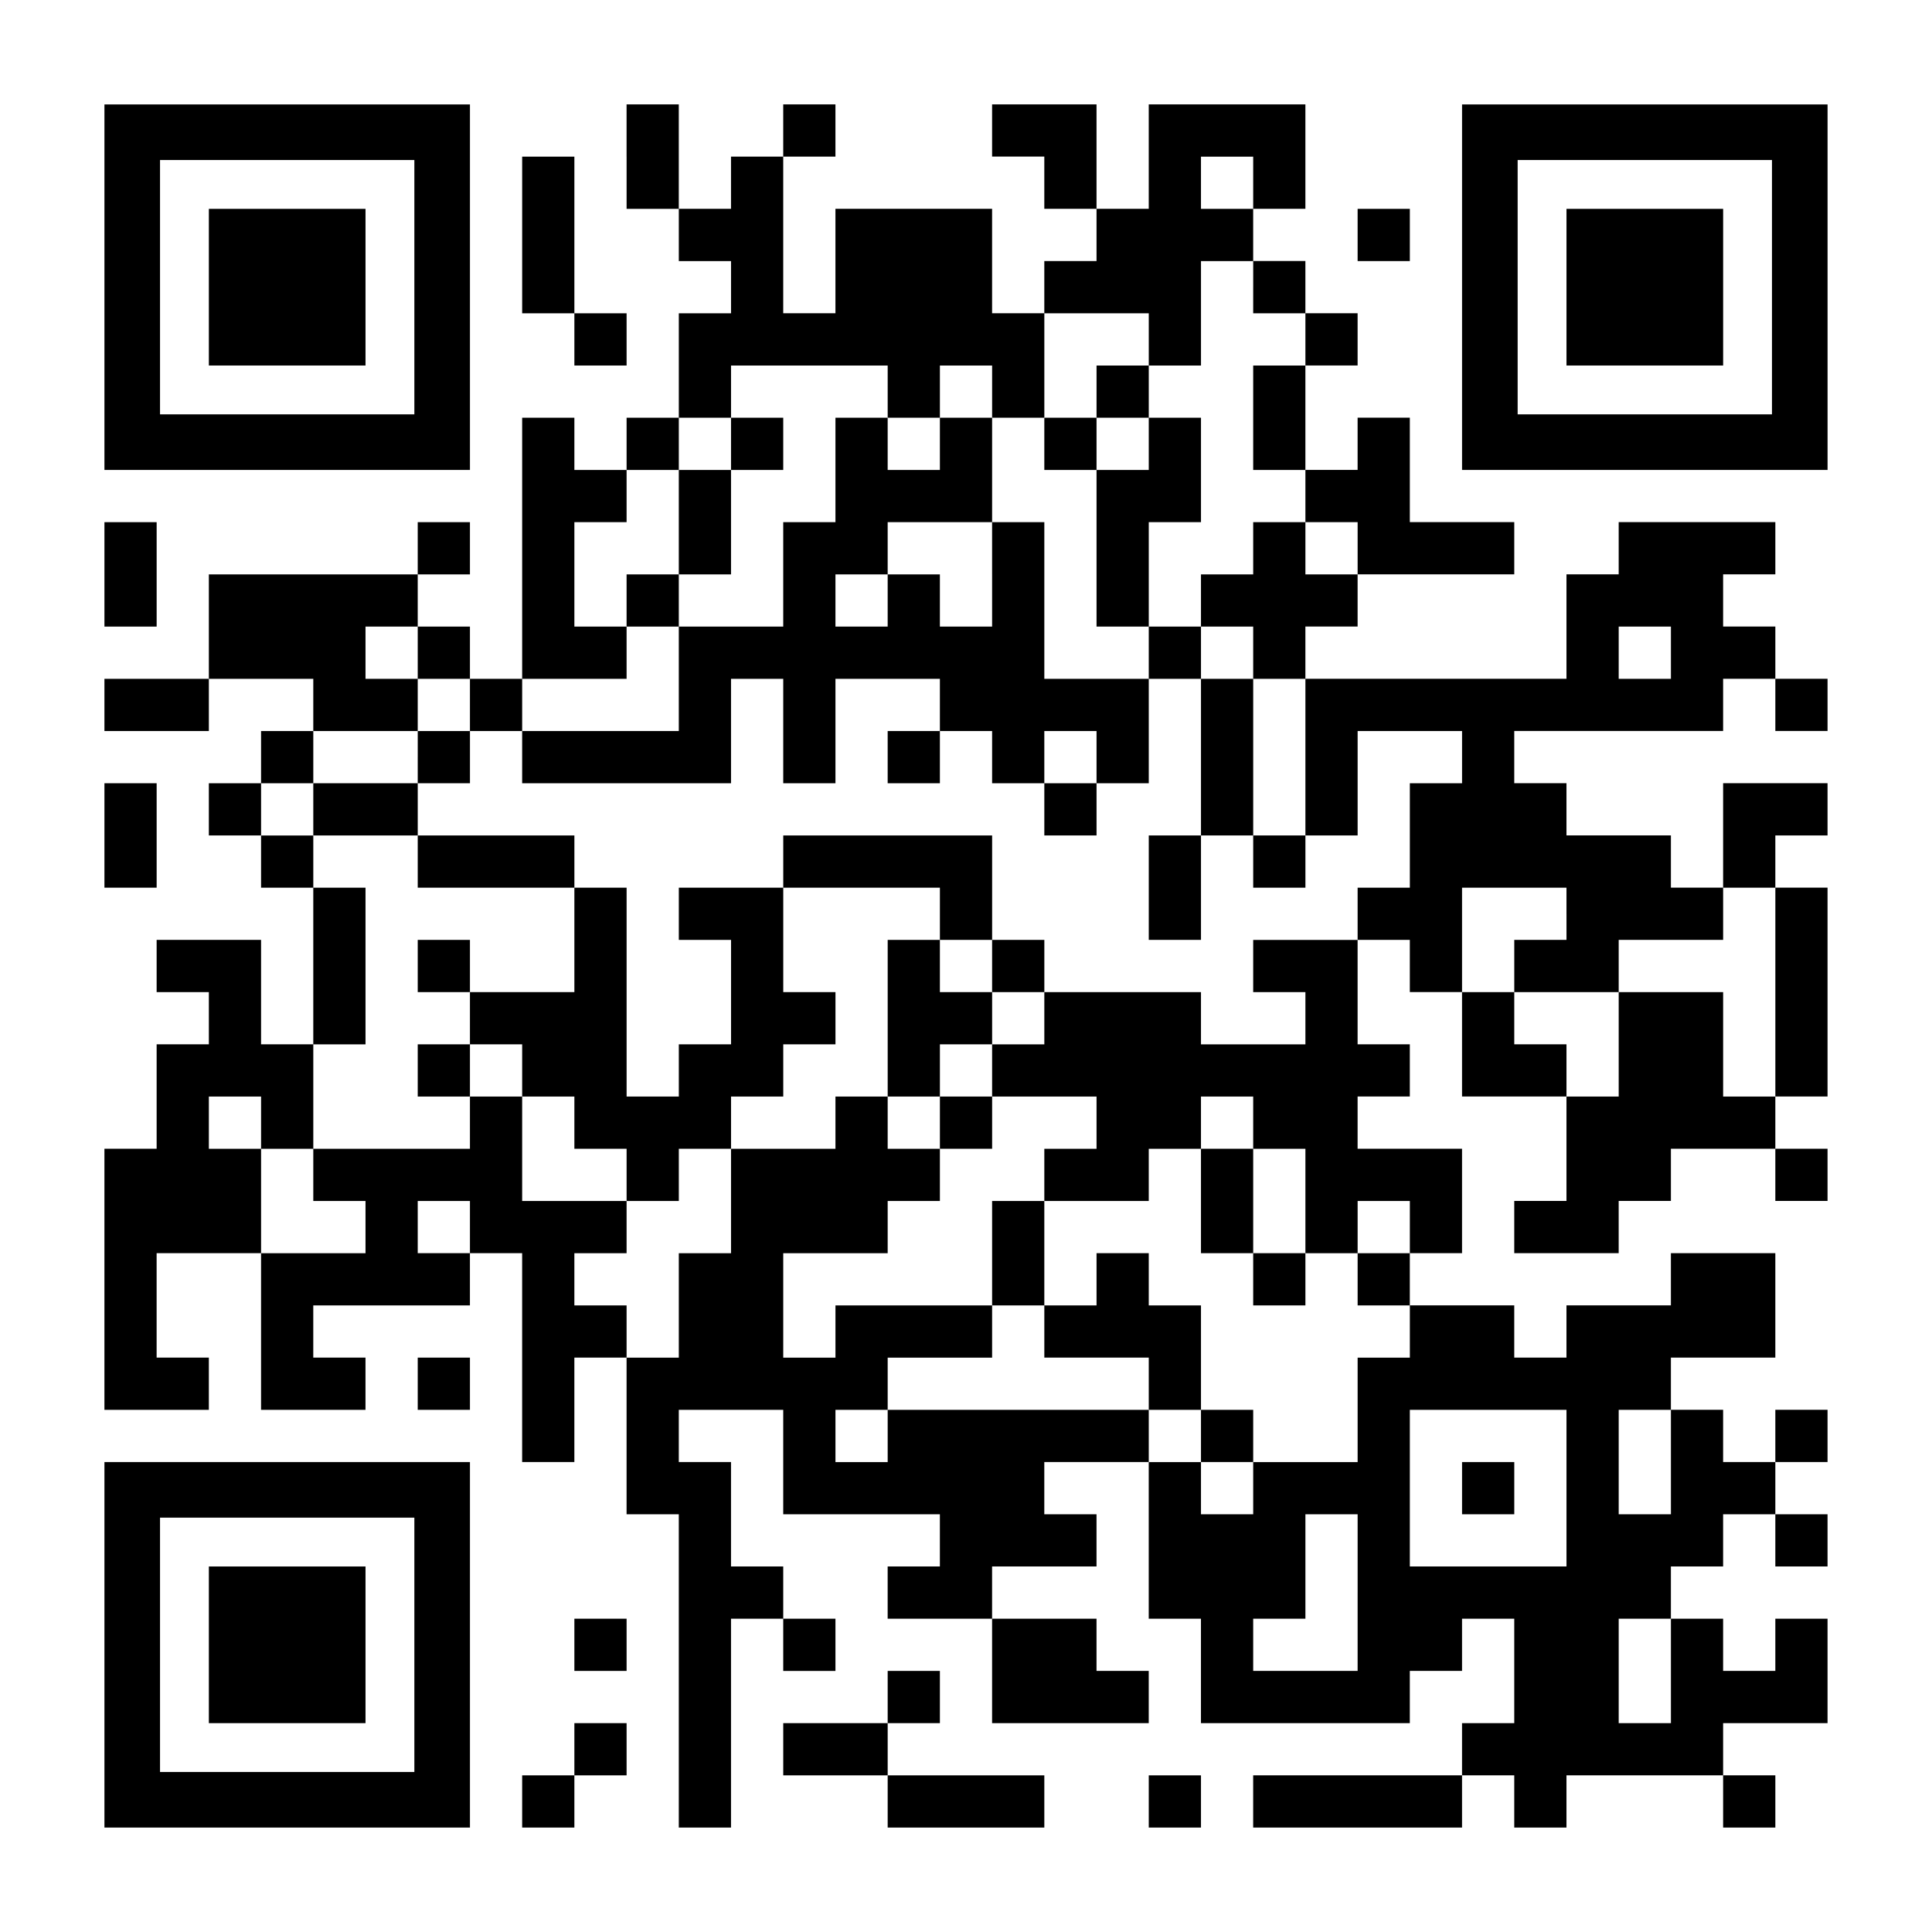 <?xml version="1.0" encoding="UTF-8" standalone="yes"?>
<svg version="1.0" xmlns="http://www.w3.org/2000/svg" width="1147px" height="1147px" viewBox="0 0 1147 1147" preserveAspectRatio="xMidYMid meet">
  <g transform="translate(0,1147) scale(0.1,-0.1)" fill="#000000" stroke="none">
    <path d="M620 9765 l0 -1085 1085 0 1085 0 0 1085 0 1085 -1085 0 -1085 0 0
-1085z m1840 0 l0 -755 -755 0 -755 0 0 755 0 755 755 0 755 0 0 -755z"/>
    <path d="M1240 9765 l0 -465 465 0 465 0 0 465 0 465 -465 0 -465 0 0 -465z"/>
    <path d="M3720 10540 l0 -310 155 0 155 0 0 -155 0 -155 155 0 155 0 0 -155 0
-155 -155 0 -155 0 0 -310 0 -310 -155 0 -155 0 0 -155 0 -155 -155 0 -155 0
0 155 0 155 -155 0 -155 0 0 -775 0 -775 -155 0 -155 0 0 155 0 155 -155 0
-155 0 0 155 0 155 155 0 155 0 0 155 0 155 -155 0 -155 0 0 -155 0 -155 -620
0 -620 0 0 -310 0 -310 -310 0 -310 0 0 -155 0 -155 310 0 310 0 0 155 0 155
310 0 310 0 0 -155 0 -155 -155 0 -155 0 0 -155 0 -155 -155 0 -155 0 0 -155
0 -155 155 0 155 0 0 -155 0 -155 155 0 155 0 0 -465 0 -465 -155 0 -155 0 0
310 0 310 -310 0 -310 0 0 -155 0 -155 155 0 155 0 0 -155 0 -155 -155 0 -155
0 0 -310 0 -310 -155 0 -155 0 0 -775 0 -775 310 0 310 0 0 155 0 155 -155 0
-155 0 0 310 0 310 310 0 310 0 0 -465 0 -465 310 0 310 0 0 155 0 155 -155 0
-155 0 0 155 0 155 465 0 465 0 0 155 0 155 155 0 155 0 0 -620 0 -620 155 0
155 0 0 310 0 310 155 0 155 0 0 -465 0 -465 155 0 155 0 0 -930 0 -930 155 0
155 0 0 620 0 620 155 0 155 0 0 -155 0 -155 155 0 155 0 0 155 0 155 -155 0
-155 0 0 155 0 155 -155 0 -155 0 0 310 0 310 -155 0 -155 0 0 155 0 155 310
0 310 0 0 -310 0 -310 465 0 465 0 0 -155 0 -155 -155 0 -155 0 0 -155 0 -155
310 0 310 0 0 -310 0 -310 465 0 465 0 0 155 0 155 -155 0 -155 0 0 155 0 155
-310 0 -310 0 0 155 0 155 310 0 310 0 0 155 0 155 -155 0 -155 0 0 155 0 155
310 0 310 0 0 -465 0 -465 155 0 155 0 0 -310 0 -310 620 0 620 0 0 155 0 155
155 0 155 0 0 155 0 155 155 0 155 0 0 -310 0 -310 -155 0 -155 0 0 -155 0
-155 -620 0 -620 0 0 -155 0 -155 620 0 620 0 0 155 0 155 155 0 155 0 0 -155
0 -155 155 0 155 0 0 155 0 155 465 0 465 0 0 -155 0 -155 155 0 155 0 0 155
0 155 -155 0 -155 0 0 155 0 155 310 0 310 0 0 310 0 310 -155 0 -155 0 0
-155 0 -155 -155 0 -155 0 0 155 0 155 -155 0 -155 0 0 155 0 155 155 0 155 0
0 155 0 155 155 0 155 0 0 -155 0 -155 155 0 155 0 0 155 0 155 -155 0 -155 0
0 155 0 155 155 0 155 0 0 155 0 155 -155 0 -155 0 0 -155 0 -155 -155 0 -155
0 0 155 0 155 -155 0 -155 0 0 155 0 155 310 0 310 0 0 310 0 310 -310 0 -310
0 0 -155 0 -155 -310 0 -310 0 0 -155 0 -155 -155 0 -155 0 0 155 0 155 -310
0 -310 0 0 155 0 155 155 0 155 0 0 310 0 310 -310 0 -310 0 0 155 0 155 155
0 155 0 0 155 0 155 -155 0 -155 0 0 310 0 310 155 0 155 0 0 -155 0 -155 155
0 155 0 0 -310 0 -310 310 0 310 0 0 -310 0 -310 -155 0 -155 0 0 -155 0 -155
310 0 310 0 0 155 0 155 155 0 155 0 0 155 0 155 310 0 310 0 0 -155 0 -155
155 0 155 0 0 155 0 155 -155 0 -155 0 0 155 0 155 155 0 155 0 0 620 0 620
-155 0 -155 0 0 155 0 155 155 0 155 0 0 155 0 155 -310 0 -310 0 0 -310 0
-310 -155 0 -155 0 0 155 0 155 -310 0 -310 0 0 155 0 155 -155 0 -155 0 0
155 0 155 620 0 620 0 0 155 0 155 155 0 155 0 0 -155 0 -155 155 0 155 0 0
155 0 155 -155 0 -155 0 0 155 0 155 -155 0 -155 0 0 155 0 155 155 0 155 0 0
155 0 155 -465 0 -465 0 0 -155 0 -155 -155 0 -155 0 0 -310 0 -310 -775 0
-775 0 0 155 0 155 155 0 155 0 0 155 0 155 465 0 465 0 0 155 0 155 -310 0
-310 0 0 310 0 310 -155 0 -155 0 0 -155 0 -155 -155 0 -155 0 0 310 0 310
155 0 155 0 0 155 0 155 -155 0 -155 0 0 155 0 155 -155 0 -155 0 0 155 0 155
155 0 155 0 0 310 0 310 -465 0 -465 0 0 -310 0 -310 -155 0 -155 0 0 310 0
310 -310 0 -310 0 0 -155 0 -155 155 0 155 0 0 -155 0 -155 155 0 155 0 0
-155 0 -155 -155 0 -155 0 0 -155 0 -155 -155 0 -155 0 0 310 0 310 -465 0
-465 0 0 -310 0 -310 -155 0 -155 0 0 465 0 465 155 0 155 0 0 155 0 155 -155
0 -155 0 0 -155 0 -155 -155 0 -155 0 0 -155 0 -155 -155 0 -155 0 0 310 0
310 -155 0 -155 0 0 -310z m3720 -155 l0 -155 -155 0 -155 0 0 155 0 155 155
0 155 0 0 -155z m0 -620 l0 -155 155 0 155 0 0 -155 0 -155 -155 0 -155 0 0
-310 0 -310 155 0 155 0 0 -155 0 -155 155 0 155 0 0 -155 0 -155 -155 0 -155
0 0 155 0 155 -155 0 -155 0 0 -155 0 -155 -155 0 -155 0 0 -155 0 -155 155 0
155 0 0 -155 0 -155 155 0 155 0 0 -465 0 -465 155 0 155 0 0 310 0 310 310 0
310 0 0 -155 0 -155 -155 0 -155 0 0 -310 0 -310 -155 0 -155 0 0 -155 0 -155
-310 0 -310 0 0 -155 0 -155 155 0 155 0 0 -155 0 -155 -310 0 -310 0 0 155 0
155 -465 0 -465 0 0 -155 0 -155 -155 0 -155 0 0 -155 0 -155 310 0 310 0 0
-155 0 -155 -155 0 -155 0 0 -155 0 -155 310 0 310 0 0 155 0 155 155 0 155 0
0 155 0 155 155 0 155 0 0 -155 0 -155 155 0 155 0 0 -310 0 -310 155 0 155 0
0 155 0 155 155 0 155 0 0 -155 0 -155 -155 0 -155 0 0 -155 0 -155 155 0 155
0 0 -155 0 -155 -155 0 -155 0 0 -310 0 -310 -310 0 -310 0 0 -155 0 -155
-155 0 -155 0 0 155 0 155 -155 0 -155 0 0 155 0 155 -775 0 -775 0 0 -155 0
-155 -155 0 -155 0 0 155 0 155 155 0 155 0 0 155 0 155 310 0 310 0 0 155 0
155 -465 0 -465 0 0 -155 0 -155 -155 0 -155 0 0 310 0 310 310 0 310 0 0 155
0 155 155 0 155 0 0 155 0 155 -155 0 -155 0 0 155 0 155 -155 0 -155 0 0
-155 0 -155 -310 0 -310 0 0 -310 0 -310 -155 0 -155 0 0 -310 0 -310 -155 0
-155 0 0 155 0 155 -155 0 -155 0 0 155 0 155 155 0 155 0 0 155 0 155 -310 0
-310 0 0 310 0 310 -155 0 -155 0 0 -155 0 -155 -465 0 -465 0 0 -155 0 -155
155 0 155 0 0 -155 0 -155 -310 0 -310 0 0 310 0 310 -155 0 -155 0 0 155 0
155 155 0 155 0 0 -155 0 -155 155 0 155 0 0 310 0 310 155 0 155 0 0 465 0
465 -155 0 -155 0 0 155 0 155 -155 0 -155 0 0 155 0 155 155 0 155 0 0 155 0
155 310 0 310 0 0 155 0 155 -155 0 -155 0 0 155 0 155 155 0 155 0 0 -155 0
-155 155 0 155 0 0 -155 0 -155 155 0 155 0 0 155 0 155 310 0 310 0 0 155 0
155 -155 0 -155 0 0 310 0 310 155 0 155 0 0 155 0 155 155 0 155 0 0 155 0
155 155 0 155 0 0 155 0 155 465 0 465 0 0 -155 0 -155 155 0 155 0 0 155 0
155 155 0 155 0 0 -155 0 -155 155 0 155 0 0 310 0 310 310 0 310 0 0 -155 0
-155 155 0 155 0 0 310 0 310 155 0 155 0 0 -155z m2480 -2170 l0 -155 -155 0
-155 0 0 155 0 155 155 0 155 0 0 -155z m-620 -1550 l0 -155 -155 0 -155 0 0
-155 0 -155 310 0 310 0 0 155 0 155 310 0 310 0 0 155 0 155 155 0 155 0 0
-620 0 -620 -155 0 -155 0 0 310 0 310 -310 0 -310 0 0 -310 0 -310 -155 0
-155 0 0 155 0 155 -155 0 -155 0 0 155 0 155 -155 0 -155 0 0 310 0 310 310
0 310 0 0 -155z m-6510 -1860 l0 -155 -155 0 -155 0 0 155 0 155 155 0 155 0
0 -155z m6510 -1550 l0 -465 -465 0 -465 0 0 465 0 465 465 0 465 0 0 -465z
m620 155 l0 -310 -155 0 -155 0 0 310 0 310 155 0 155 0 0 -310z m-1860 -775
l0 -465 -310 0 -310 0 0 155 0 155 155 0 155 0 0 310 0 310 155 0 155 0 0
-465z m1860 -465 l0 -310 -155 0 -155 0 0 310 0 310 155 0 155 0 0 -310z"/>
    <path d="M6510 9145 l0 -155 -155 0 -155 0 0 -155 0 -155 155 0 155 0 0 -465
0 -465 155 0 155 0 0 -155 0 -155 -310 0 -310 0 0 465 0 465 -155 0 -155 0 0
310 0 310 -155 0 -155 0 0 -155 0 -155 -155 0 -155 0 0 155 0 155 -155 0 -155
0 0 -310 0 -310 -155 0 -155 0 0 -310 0 -310 -310 0 -310 0 0 155 0 155 155 0
155 0 0 310 0 310 155 0 155 0 0 155 0 155 -155 0 -155 0 0 -155 0 -155 -155
0 -155 0 0 -310 0 -310 -155 0 -155 0 0 -155 0 -155 155 0 155 0 0 -310 0
-310 -465 0 -465 0 0 -155 0 -155 620 0 620 0 0 310 0 310 155 0 155 0 0 -310
0 -310 155 0 155 0 0 310 0 310 310 0 310 0 0 -155 0 -155 -155 0 -155 0 0
-155 0 -155 155 0 155 0 0 155 0 155 155 0 155 0 0 -155 0 -155 155 0 155 0 0
-155 0 -155 155 0 155 0 0 155 0 155 155 0 155 0 0 310 0 310 155 0 155 0 0
-465 0 -465 -155 0 -155 0 0 -310 0 -310 155 0 155 0 0 310 0 310 155 0 155 0
0 -155 0 -155 155 0 155 0 0 155 0 155 -155 0 -155 0 0 465 0 465 -155 0 -155
0 0 155 0 155 -155 0 -155 0 0 310 0 310 155 0 155 0 0 310 0 310 -155 0 -155
0 0 155 0 155 -155 0 -155 0 0 -155z m310 -310 l0 -155 -155 0 -155 0 0 155 0
155 155 0 155 0 0 -155z m-930 -775 l0 -310 -155 0 -155 0 0 155 0 155 -155 0
-155 0 0 -155 0 -155 -155 0 -155 0 0 155 0 155 155 0 155 0 0 155 0 155 310
0 310 0 0 -310z m620 -1085 l0 -155 -155 0 -155 0 0 155 0 155 155 0 155 0 0
-155z"/>
    <path d="M2480 6975 l0 -155 -310 0 -310 0 0 -155 0 -155 310 0 310 0 0 -155
0 -155 465 0 465 0 0 -310 0 -310 -310 0 -310 0 0 155 0 155 -155 0 -155 0 0
-155 0 -155 155 0 155 0 0 -155 0 -155 -155 0 -155 0 0 -155 0 -155 155 0 155
0 0 155 0 155 155 0 155 0 0 -155 0 -155 155 0 155 0 0 -155 0 -155 155 0 155
0 0 -155 0 -155 155 0 155 0 0 155 0 155 155 0 155 0 0 155 0 155 155 0 155 0
0 155 0 155 155 0 155 0 0 155 0 155 -155 0 -155 0 0 310 0 310 465 0 465 0 0
-155 0 -155 -155 0 -155 0 0 -465 0 -465 155 0 155 0 0 -155 0 -155 155 0 155
0 0 155 0 155 -155 0 -155 0 0 155 0 155 155 0 155 0 0 155 0 155 155 0 155 0
0 155 0 155 -155 0 -155 0 0 310 0 310 -620 0 -620 0 0 -155 0 -155 -310 0
-310 0 0 -155 0 -155 155 0 155 0 0 -310 0 -310 -155 0 -155 0 0 -155 0 -155
-155 0 -155 0 0 620 0 620 -155 0 -155 0 0 155 0 155 -465 0 -465 0 0 155 0
155 155 0 155 0 0 155 0 155 -155 0 -155 0 0 -155z m3410 -1240 l0 -155 -155
0 -155 0 0 155 0 155 155 0 155 0 0 -155z"/>
    <path d="M7130 4340 l0 -310 155 0 155 0 0 -155 0 -155 155 0 155 0 0 155 0
155 -155 0 -155 0 0 310 0 310 -155 0 -155 0 0 -310z"/>
    <path d="M5890 4030 l0 -310 155 0 155 0 0 -155 0 -155 310 0 310 0 0 -155 0
-155 155 0 155 0 0 -155 0 -155 155 0 155 0 0 155 0 155 -155 0 -155 0 0 310
0 310 -155 0 -155 0 0 155 0 155 -155 0 -155 0 0 -155 0 -155 -155 0 -155 0 0
310 0 310 -155 0 -155 0 0 -310z"/>
    <path d="M8680 2635 l0 -155 155 0 155 0 0 155 0 155 -155 0 -155 0 0 -155z"/>
    <path d="M8680 9765 l0 -1085 1085 0 1085 0 0 1085 0 1085 -1085 0 -1085 0 0
-1085z m1840 0 l0 -755 -755 0 -755 0 0 755 0 755 755 0 755 0 0 -755z"/>
    <path d="M9300 9765 l0 -465 465 0 465 0 0 465 0 465 -465 0 -465 0 0 -465z"/>
    <path d="M3100 10075 l0 -465 155 0 155 0 0 -155 0 -155 155 0 155 0 0 155 0
155 -155 0 -155 0 0 465 0 465 -155 0 -155 0 0 -465z"/>
    <path d="M8060 10075 l0 -155 155 0 155 0 0 155 0 155 -155 0 -155 0 0 -155z"/>
    <path d="M620 8060 l0 -310 155 0 155 0 0 310 0 310 -155 0 -155 0 0 -310z"/>
    <path d="M620 6510 l0 -310 155 0 155 0 0 310 0 310 -155 0 -155 0 0 -310z"/>
    <path d="M2480 3255 l0 -155 155 0 155 0 0 155 0 155 -155 0 -155 0 0 -155z"/>
    <path d="M620 1705 l0 -1085 1085 0 1085 0 0 1085 0 1085 -1085 0 -1085 0 0
-1085z m1840 0 l0 -755 -755 0 -755 0 0 755 0 755 755 0 755 0 0 -755z"/>
    <path d="M1240 1705 l0 -465 465 0 465 0 0 465 0 465 -465 0 -465 0 0 -465z"/>
    <path d="M3410 1705 l0 -155 155 0 155 0 0 155 0 155 -155 0 -155 0 0 -155z"/>
    <path d="M5270 1395 l0 -155 -310 0 -310 0 0 -155 0 -155 310 0 310 0 0 -155
0 -155 465 0 465 0 0 155 0 155 -465 0 -465 0 0 155 0 155 155 0 155 0 0 155
0 155 -155 0 -155 0 0 -155z"/>
    <path d="M3410 1085 l0 -155 -155 0 -155 0 0 -155 0 -155 155 0 155 0 0 155 0
155 155 0 155 0 0 155 0 155 -155 0 -155 0 0 -155z"/>
    <path d="M6820 775 l0 -155 155 0 155 0 0 155 0 155 -155 0 -155 0 0 -155z"/>
  </g>
</svg>